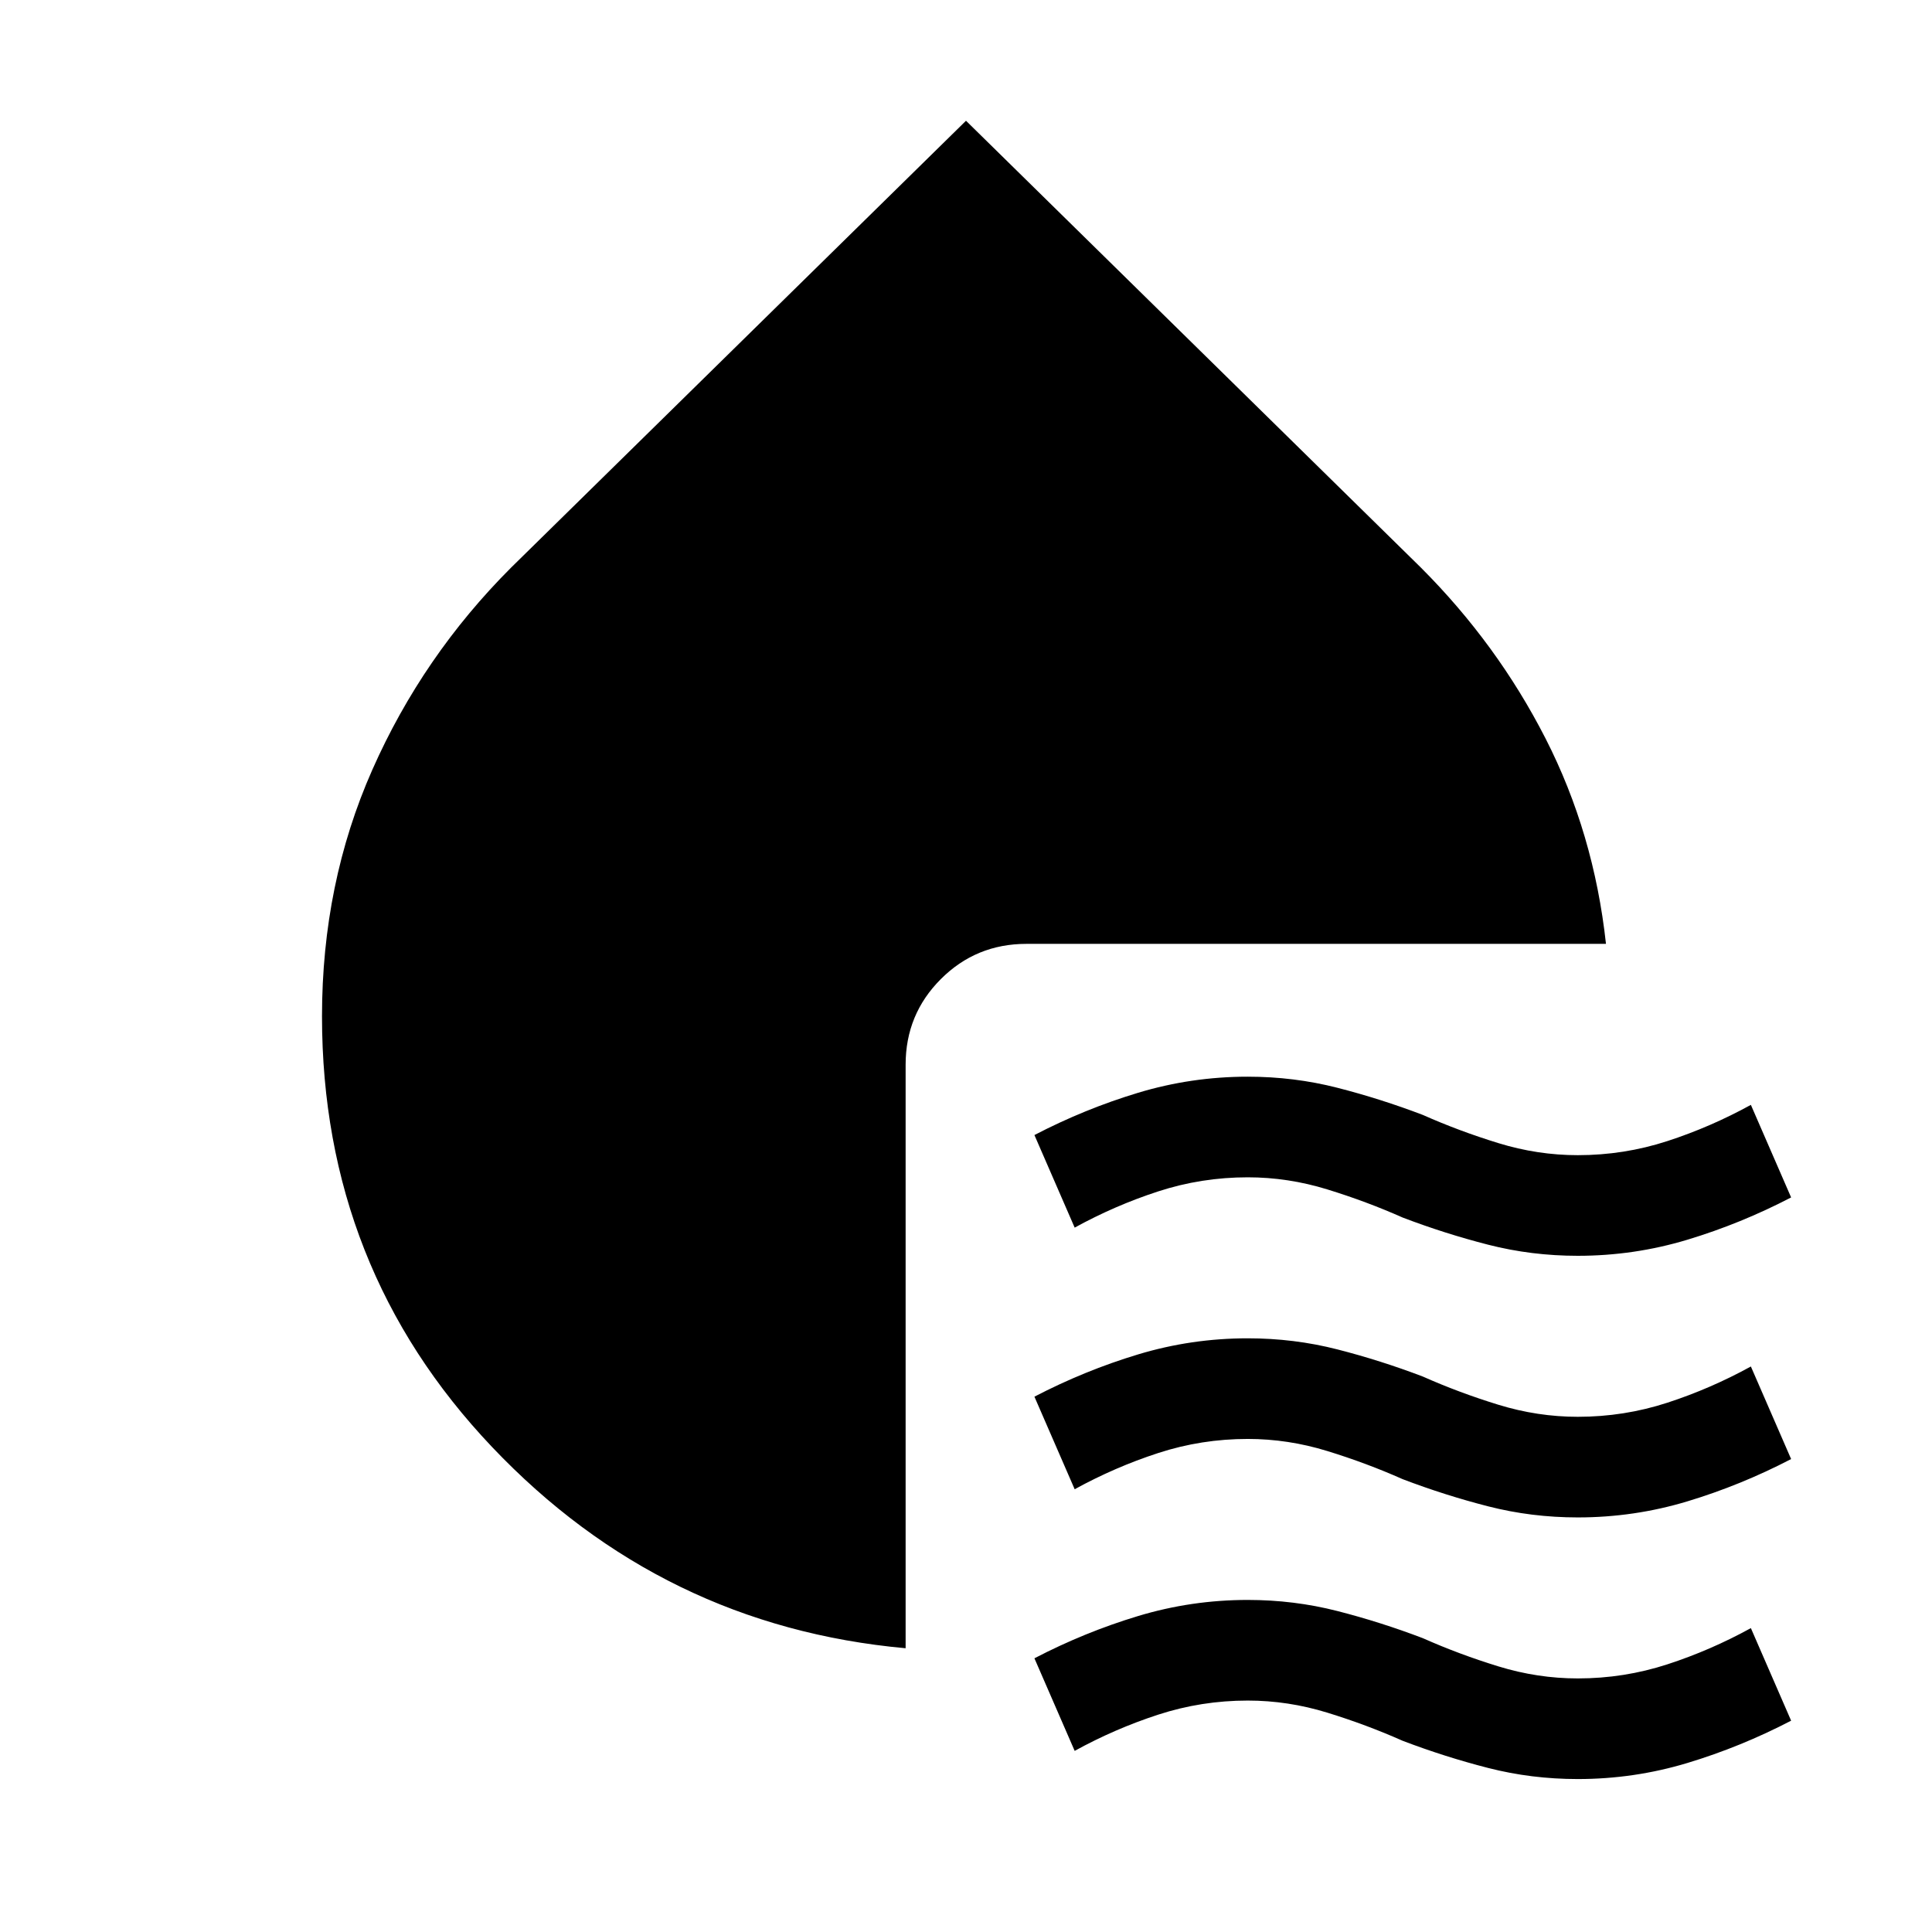 <svg xmlns="http://www.w3.org/2000/svg" width="48" height="48" viewBox="0 -960 960 960"><path d="M784-336q-23 0-44.5-5.5T697-355q-18-8-37.5-14t-39.5-6q-23 0-44.5 7T534-350l-20-46q25-13 51.5-21t54.5-8q23 0 44.5 5.5T707-406q18 8 37.5 14t39.5 6q23 0 44.5-7t41.5-18l20 46q-25 13-51.5 21t-54.5 8Zm0 130q-23 0-44.5-5.5T697-225q-18-8-37.5-14t-39.5-6q-23 0-44.5 7T534-220l-20-46q25-13 51.5-21t54.5-8q23 0 44.5 5.5T707-276q18 8 37.5 14t39.5 6q23 0 44.5-7t41.5-18l20 46q-25 13-51.5 21t-54.5 8Zm0 130q-23 0-44.5-5.5T697-95q-18-8-37.5-14t-39.5-6q-23 0-44.5 7T534-90l-20-46q25-13 51.5-21t54.5-8q23 0 44.5 5.5T707-146q18 8 37.5 14t39.5 6q23 0 44.5-7t41.5-18l20 46q-25 13-51.5 21T784-76Zm-334-65q-121-11-205.5-100T160-455q0-66 25-122.5T254-678l226-222 226 222q38 38 62 85t30 102H510q-25 0-42.5 17.5T450-431v290Z"/></svg>